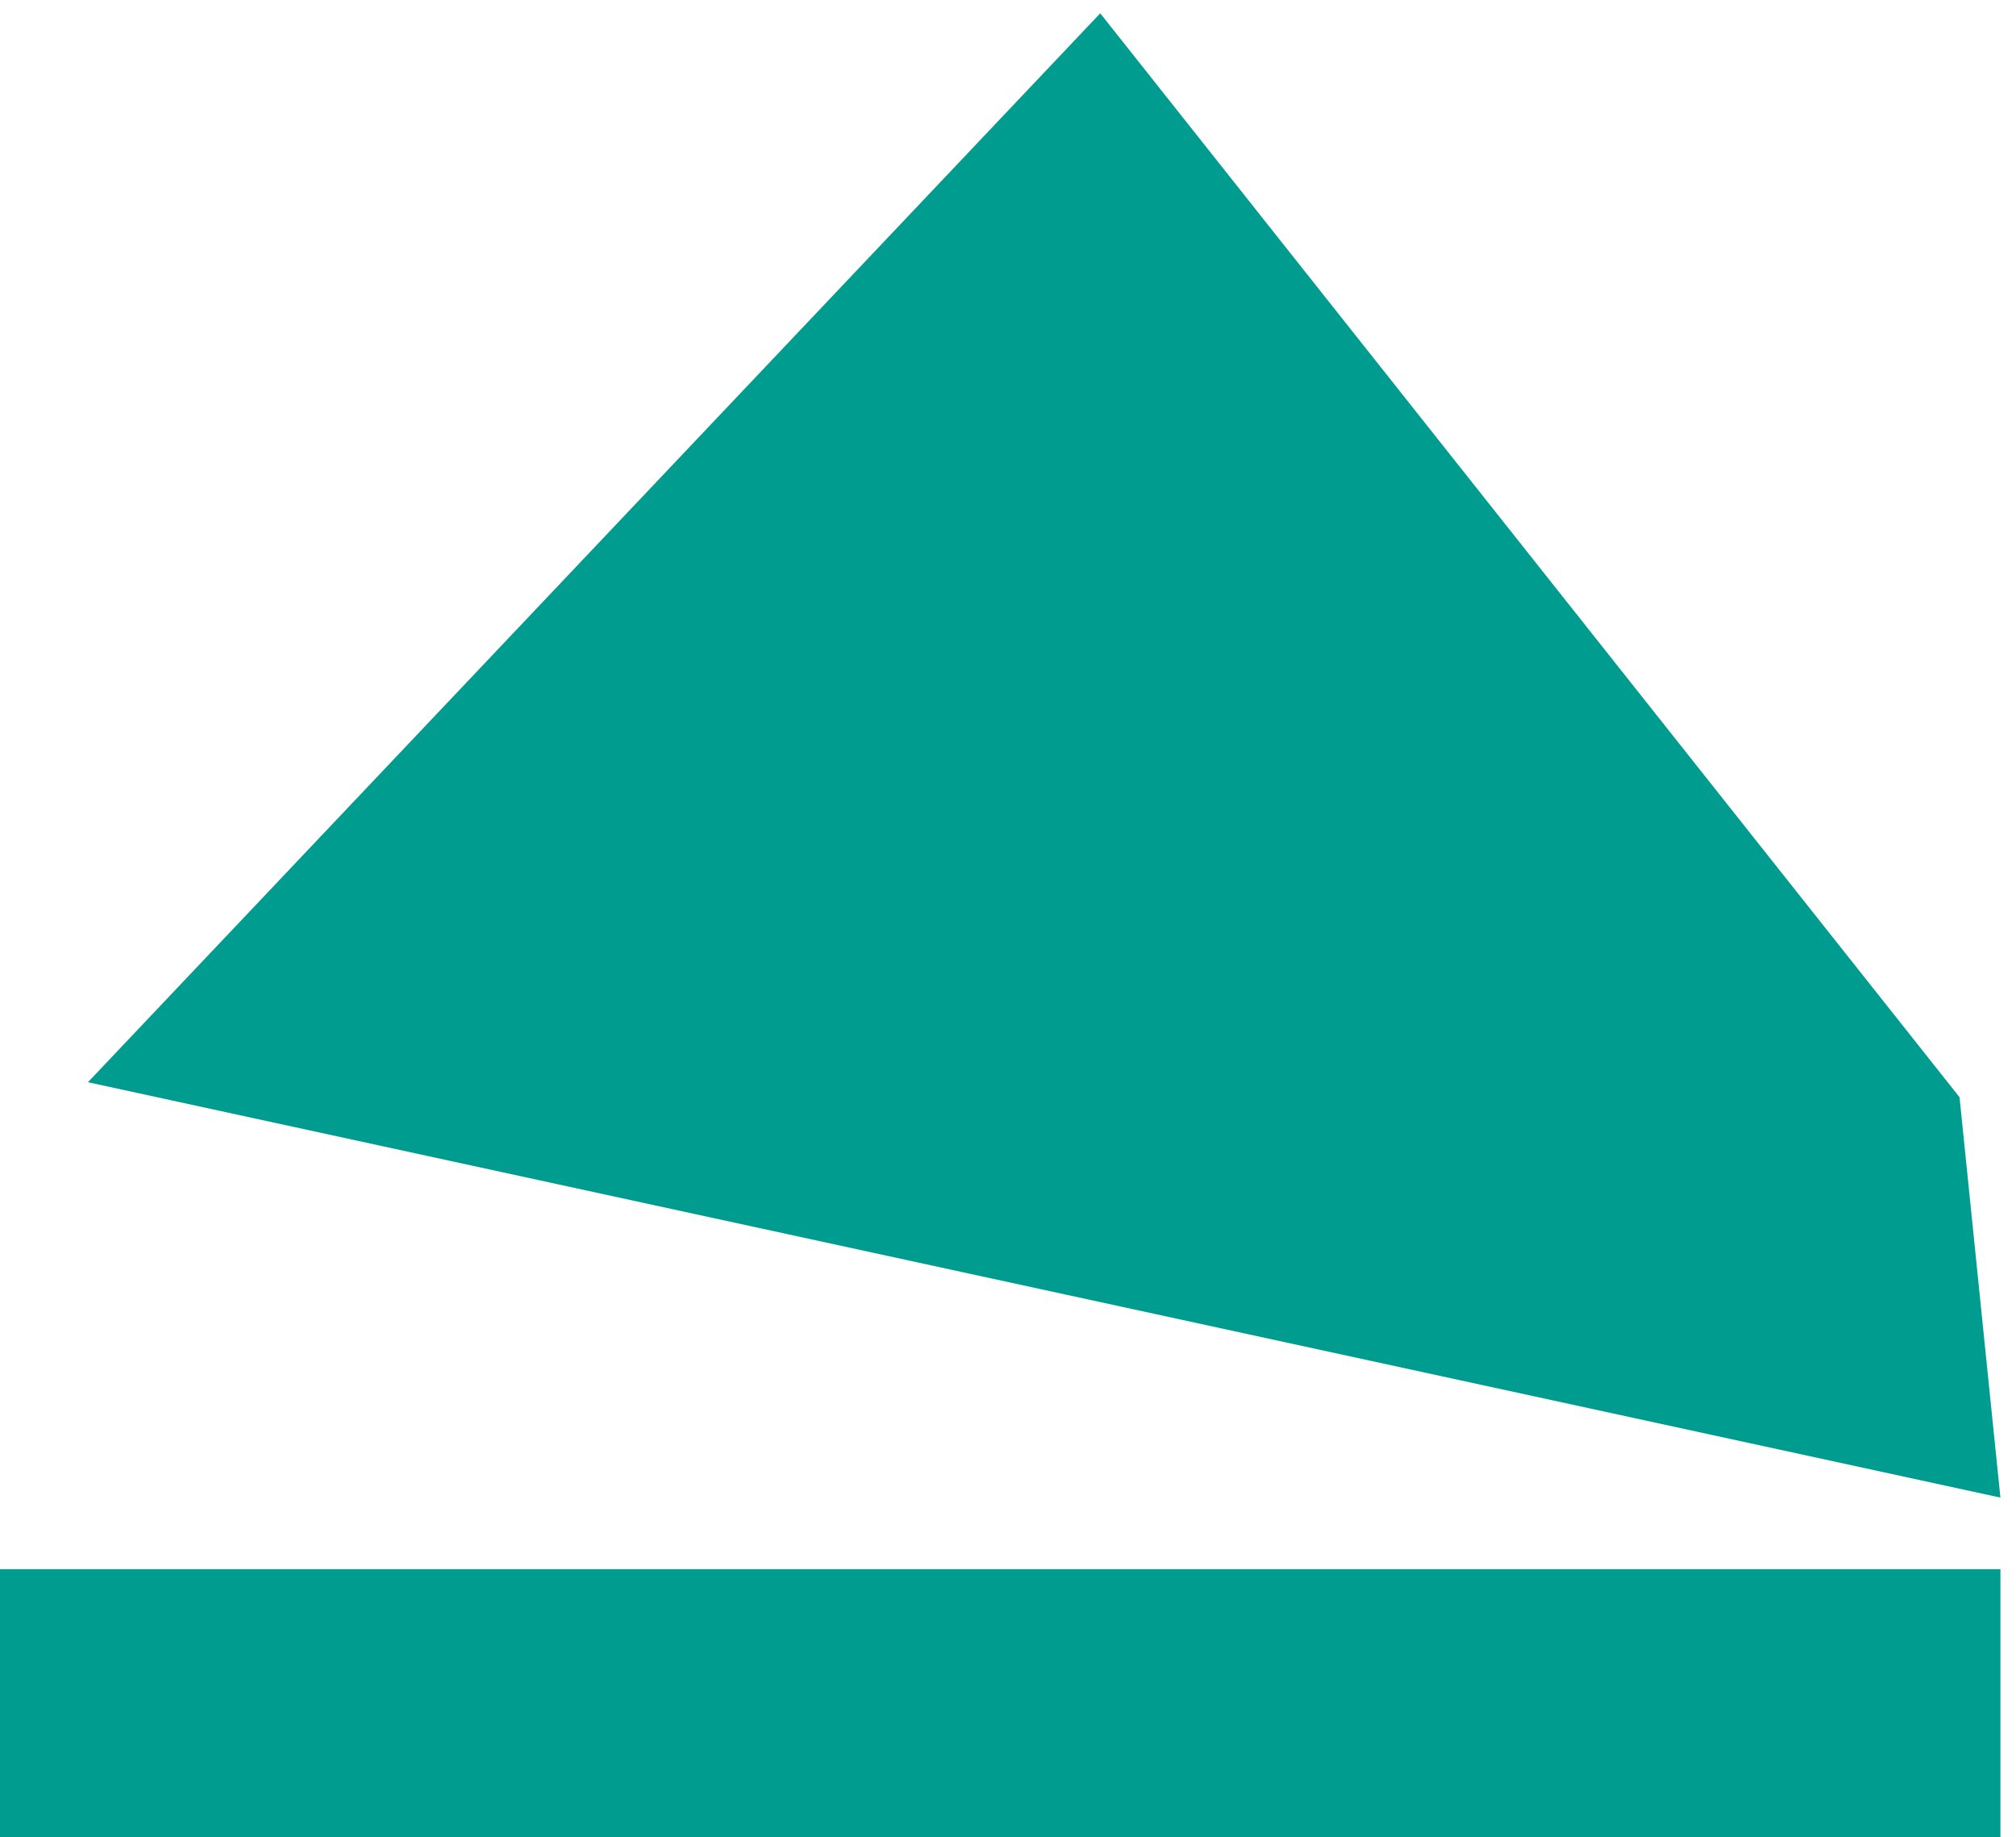 <svg width="79" height="72" viewBox="0 0 79 72" fill="none" xmlns="http://www.w3.org/2000/svg">
<path fill-rule="evenodd" clip-rule="evenodd" d="M78.389 58.685L76.787 42.995L43.114 0.521L3.446 42.408L78.389 58.685Z" fill="#009C8F"/>
<path fill-rule="evenodd" clip-rule="evenodd" d="M78.389 72V61.488H0V72H78.389Z" fill="#009C8F"/>
</svg>
